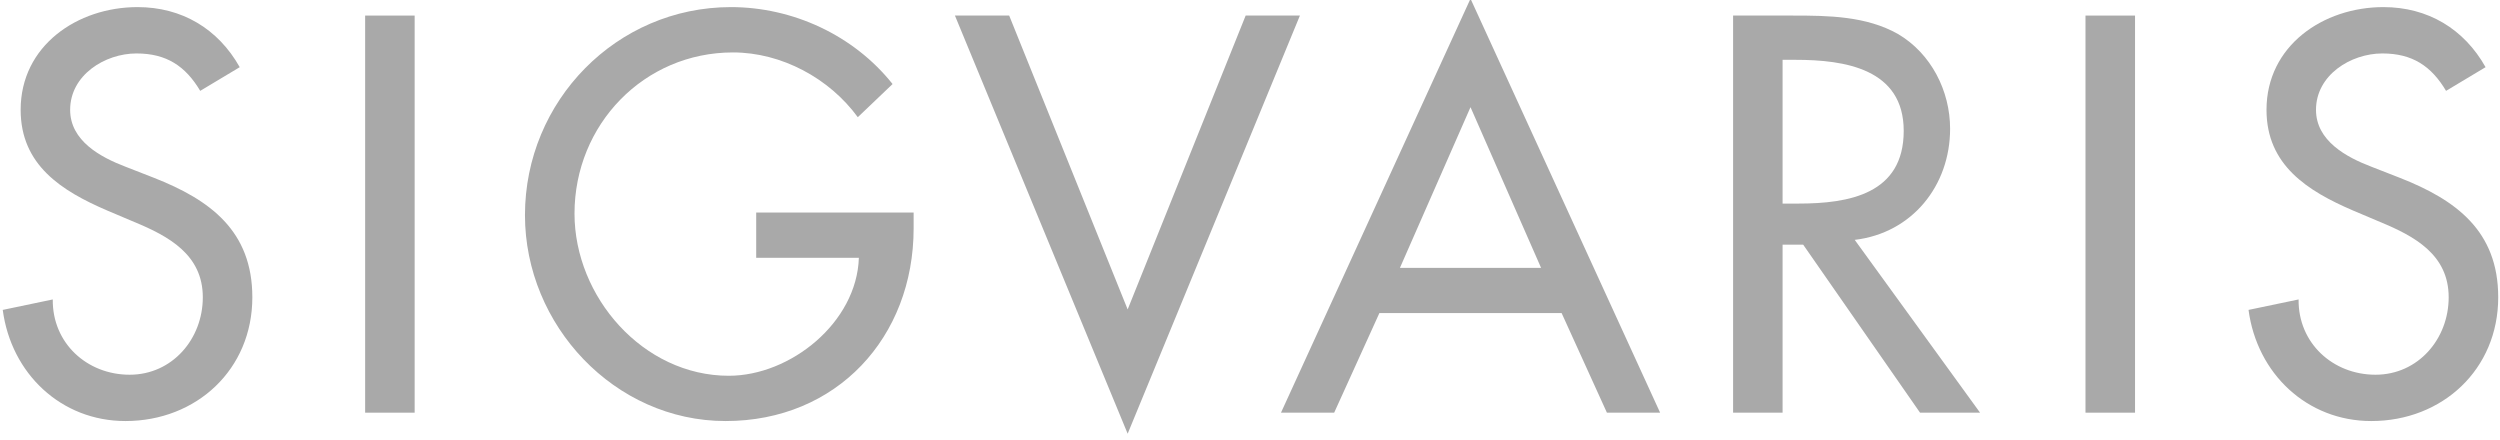 <?xml version="1.0" encoding="UTF-8" standalone="no"?>
<svg width="216px" height="38px" viewBox="0 0 216 38" version="1.1" xmlns="http://www.w3.org/2000/svg" xmlns:xlink="http://www.w3.org/1999/xlink">
    <!-- Generator: Sketch 3.8.3 (29802) - http://www.bohemiancoding.com/sketch -->
    <title>sigvaris-logo</title>
    <desc>Created with Sketch.</desc>
    <defs></defs>
    <g id="Page-1" stroke="none" stroke-width="1" fill="none" fill-rule="evenodd">
        <g id="sigvaris-logo" transform="translate(0, -1)" fill="#A9A9A9">
            <path d="M17.299,8.85 C16.024,6.71 14.387,5.618 11.792,5.618 C9.064,5.618 6.06,7.487 6.06,10.489 C6.06,13.175 8.698,14.585 10.836,15.401 L13.293,16.36 C18.162,18.27 21.802,20.956 21.802,26.686 C21.802,32.919 16.979,37.378 10.836,37.378 C5.285,37.378 0.964,33.286 0.237,27.776 L4.559,26.872 C4.513,30.645 7.516,33.376 11.2,33.376 C14.887,33.376 17.523,30.282 17.523,26.686 C17.523,23.001 14.568,21.407 11.61,20.182 L9.246,19.181 C5.331,17.497 1.784,15.268 1.784,10.489 C1.784,4.94 6.696,1.614 11.884,1.614 C15.707,1.614 18.846,3.483 20.712,6.804 L17.299,8.85" id="Fill-3"></path>
            <polygon id="Fill-4" points="31.548 36.655 35.826 36.655 35.826 2.345 31.548 2.345"></polygon>
            <path d="M78.938,19.362 L78.938,20.723 C78.938,30.147 72.297,37.378 62.693,37.378 C53.094,37.378 45.357,29.098 45.357,19.589 C45.357,9.714 53.276,1.614 63.15,1.614 C68.473,1.614 73.749,4.024 77.118,8.261 L74.114,11.126 C71.658,7.761 67.519,5.53 63.332,5.53 C55.643,5.53 49.637,11.761 49.637,19.454 C49.637,26.641 55.551,33.466 62.969,33.466 C68.293,33.466 74.025,28.874 74.206,23.276 L65.335,23.276 L65.335,19.362 L78.938,19.362" id="Fill-5"></path>
            <polyline id="Fill-6" points="97.43 27.735 107.625 2.345 112.313 2.345 97.43 38.473 82.506 2.345 87.193 2.345 97.43 27.735"></polyline>
            <path d="M127.052,10.259 L120.955,24.141 L133.148,24.141 L127.052,10.259 L127.052,10.259 Z M119.18,28.048 L115.273,36.655 L110.677,36.655 L127.052,0.888 L143.434,36.655 L138.837,36.655 L134.923,28.048 L119.18,28.048 L119.18,28.048 Z" id="Fill-7"></path>
            <path d="M154.015,18.589 L155.379,18.589 C159.749,18.589 164.481,17.77 164.481,12.307 C164.481,6.938 159.383,6.169 155.155,6.169 L154.015,6.169 L154.015,18.589 L154.015,18.589 Z M171.077,36.655 L165.891,36.655 L155.794,22.138 L154.015,22.138 L154.015,36.655 L149.739,36.655 L149.739,2.345 L154.926,2.345 C157.974,2.345 161.249,2.389 163.983,3.936 C166.847,5.618 168.489,8.85 168.489,12.126 C168.489,17.038 165.211,21.136 160.248,21.725 L171.077,36.655 L171.077,36.655 Z" id="Fill-8"></path>
            <polygon id="Fill-9" points="180.187 36.655 184.467 36.655 184.467 2.345 180.187 2.345"></polygon>
            <path d="M211.339,8.85 C210.066,6.71 208.431,5.618 205.836,5.618 C203.104,5.618 200.102,7.487 200.102,10.489 C200.102,13.175 202.742,14.585 204.88,15.401 L207.335,16.36 C212.208,18.27 215.846,20.956 215.846,26.686 C215.846,32.919 211.021,37.378 204.88,37.378 C199.327,37.378 195.006,33.286 194.273,27.776 L198.599,26.872 C198.554,30.645 201.56,33.376 205.243,33.376 C208.93,33.376 211.566,30.282 211.566,26.686 C211.566,23.001 208.612,21.407 205.65,20.182 L203.286,19.181 C199.373,17.497 195.826,15.268 195.826,10.489 C195.826,4.94 200.74,1.614 205.927,1.614 C209.749,1.614 212.888,3.483 214.754,6.804 L211.339,8.85" id="Fill-10"></path>
        </g>
    </g>
</svg>